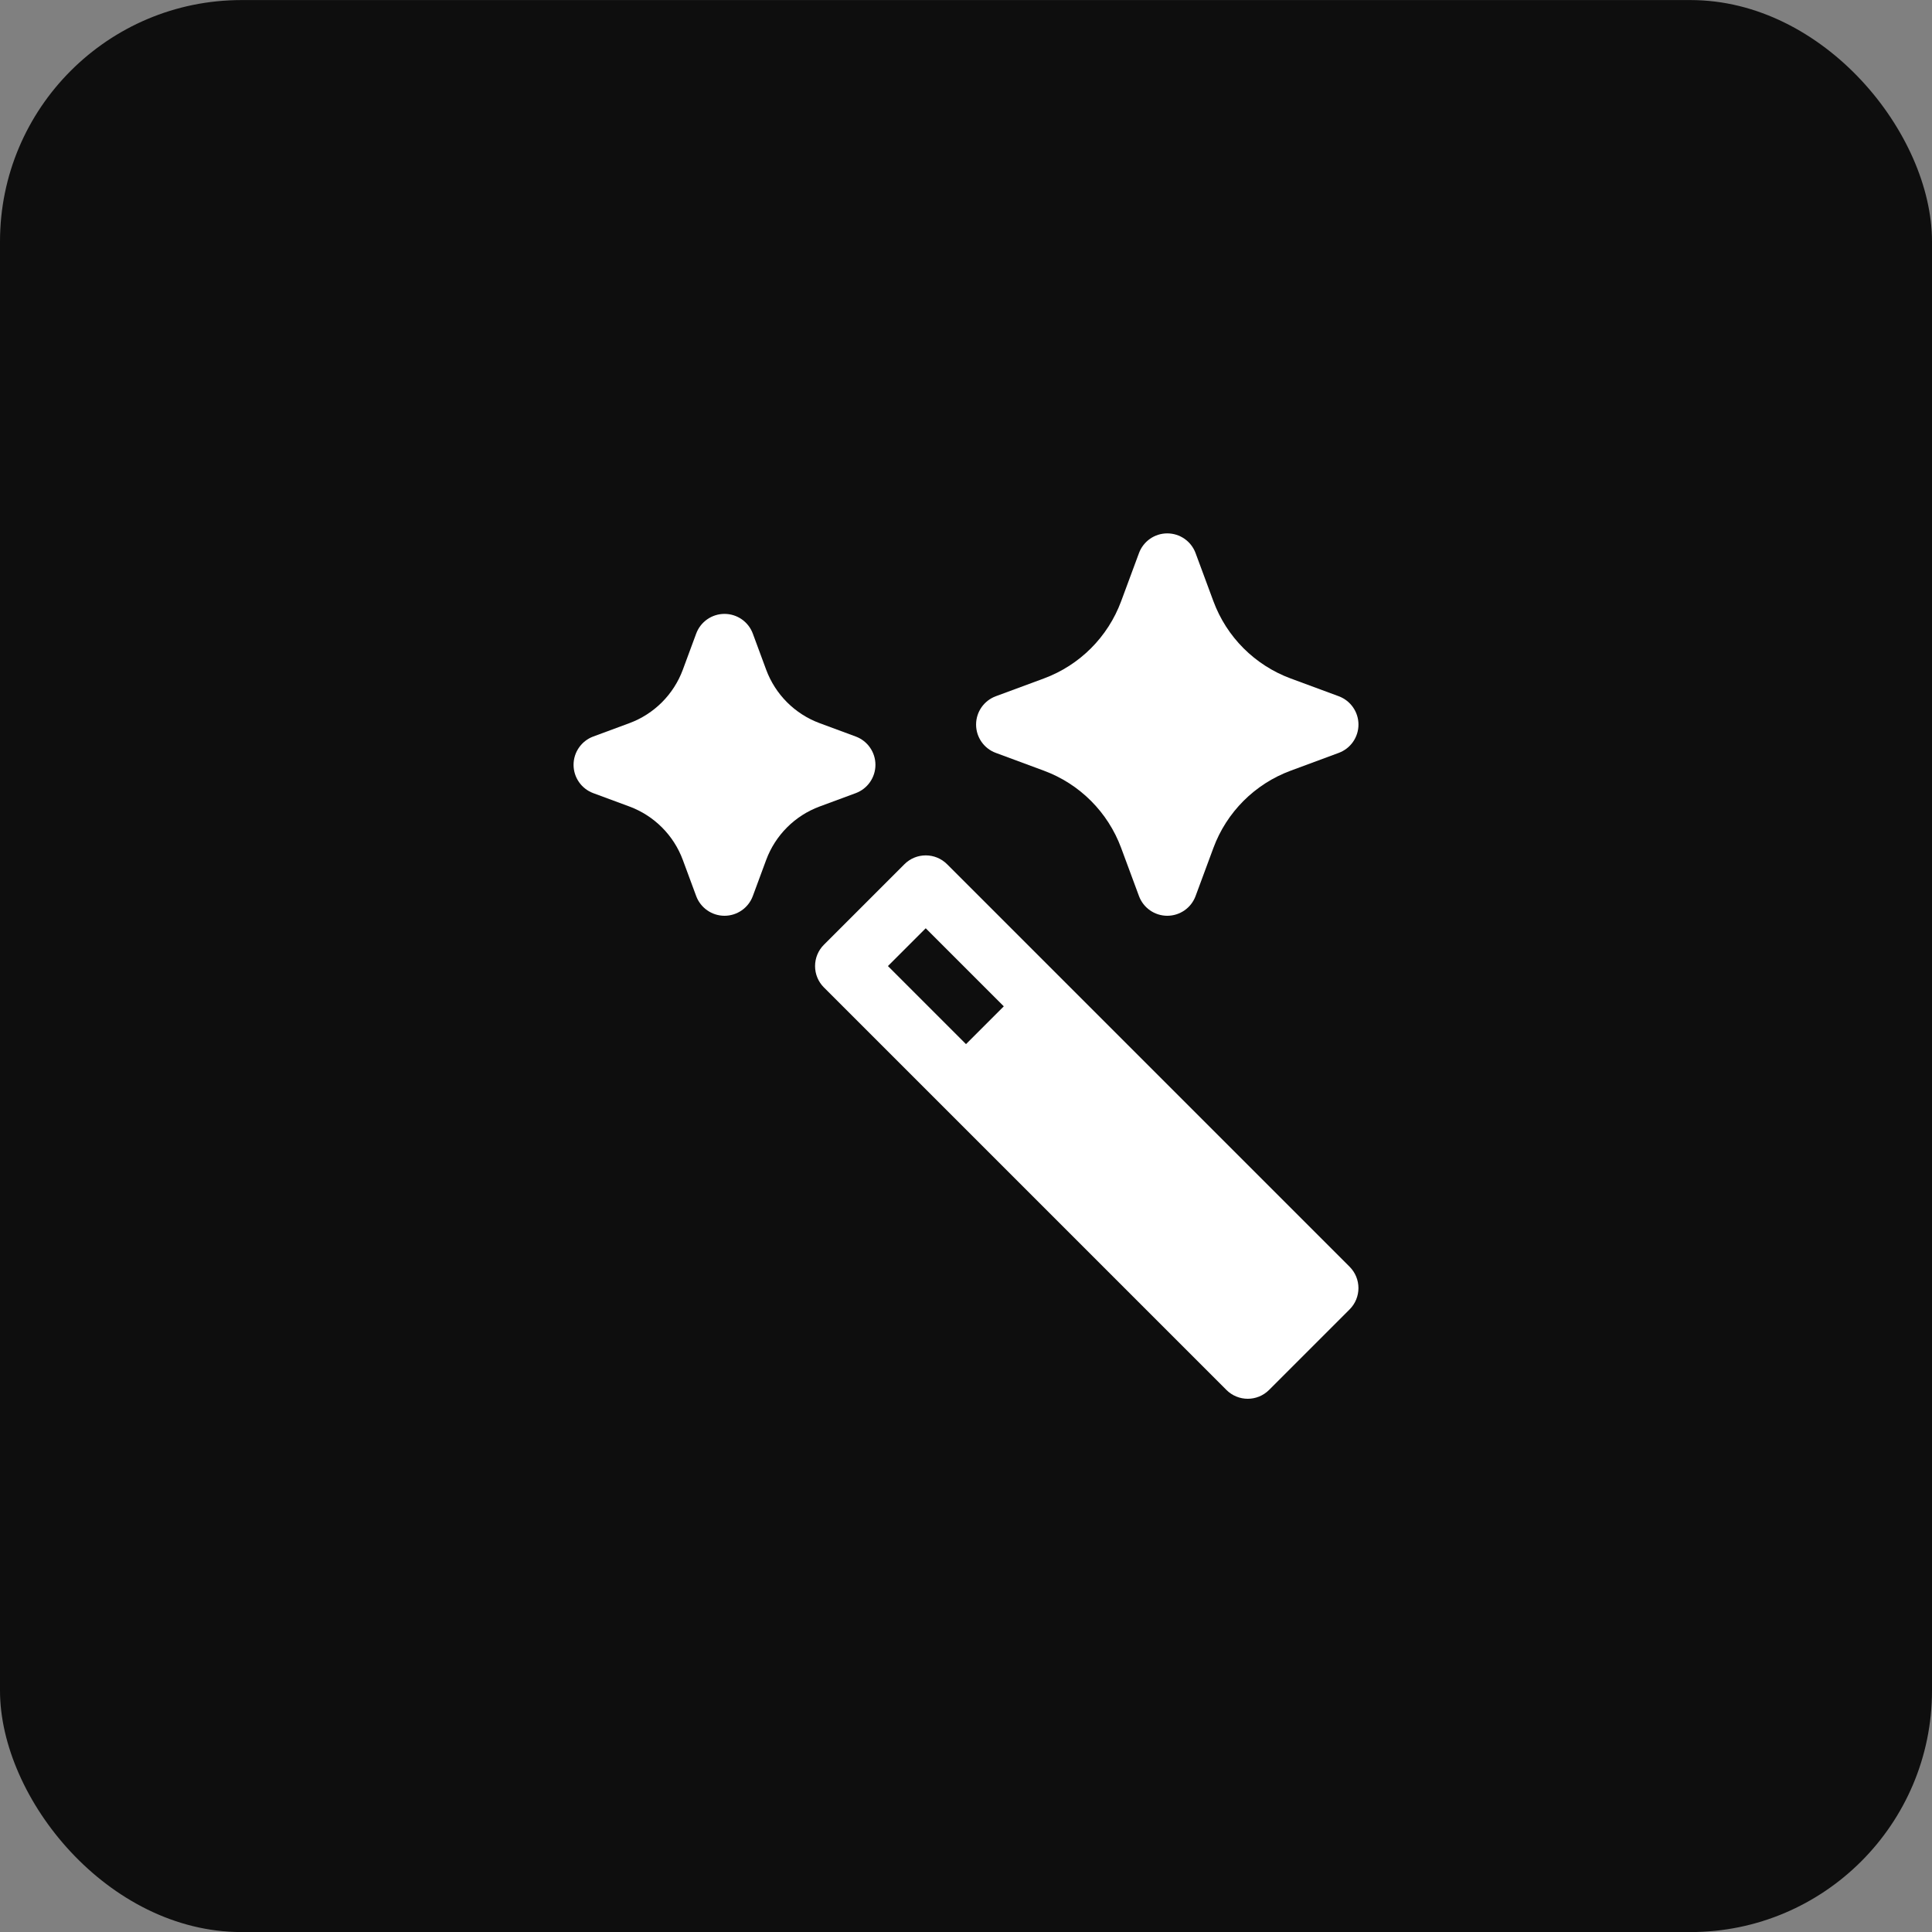 <svg width="64" height="64" viewBox="0 0 64 64" fill="none" xmlns="http://www.w3.org/2000/svg">
<rect x="0" y="0" width="64" height="64" fill="#808080" stroke="none"/>
<rect y="0.002" width="64" height="64" rx="8" fill="#0E0E0E"/>
<path fill-rule="evenodd" clip-rule="evenodd" d="M31.374 28.629C30.983 28.238 30.35 28.238 29.96 28.629L27.293 31.296C27.105 31.483 27 31.737 27 32.003C27 32.268 27.105 32.522 27.293 32.71L40.626 46.043C41.017 46.434 41.65 46.434 42.04 46.043L44.707 43.376C45.098 42.986 45.098 42.353 44.707 41.962L31.374 28.629ZM32 34.588L29.414 32.002L30.666 30.75L33.252 33.336L32 34.588Z" fill="white"/>
<path d="M24 20.336C24.418 20.336 24.793 20.596 24.938 20.989L25.38 22.184C25.684 23.005 26.331 23.652 27.152 23.956L28.347 24.398C28.739 24.543 29 24.918 29 25.336C29 25.754 28.739 26.129 28.347 26.274L27.152 26.716C26.331 27.02 25.684 27.667 25.38 28.488L24.938 29.683C24.793 30.075 24.418 30.336 24 30.336C23.582 30.336 23.207 30.075 23.062 29.683L22.62 28.488C22.316 27.667 21.669 27.02 20.848 26.716L19.653 26.274C19.261 26.129 19 25.754 19 25.336C19 24.918 19.261 24.543 19.653 24.398L20.848 23.956C21.669 23.652 22.316 23.005 22.62 22.184L23.062 20.989C23.207 20.596 23.582 20.336 24 20.336Z" fill="white"/>
<path d="M38.667 17.669C39.086 17.669 39.46 17.93 39.605 18.322L40.195 19.915C40.633 21.101 41.569 22.036 42.755 22.475L44.348 23.064C44.74 23.21 45.001 23.584 45.001 24.002C45.001 24.421 44.74 24.795 44.348 24.94L42.755 25.53C41.569 25.968 40.633 26.904 40.195 28.09L39.605 29.683C39.46 30.075 39.086 30.336 38.667 30.336C38.249 30.336 37.875 30.075 37.73 29.683L37.14 28.09C36.701 26.904 35.766 25.968 34.58 25.53L32.987 24.94C32.594 24.795 32.334 24.421 32.334 24.002C32.334 23.584 32.594 23.21 32.987 23.064L34.58 22.475C35.766 22.036 36.701 21.101 37.14 19.915L37.73 18.322C37.875 17.93 38.249 17.669 38.667 17.669Z" fill="white"/>
</svg>
